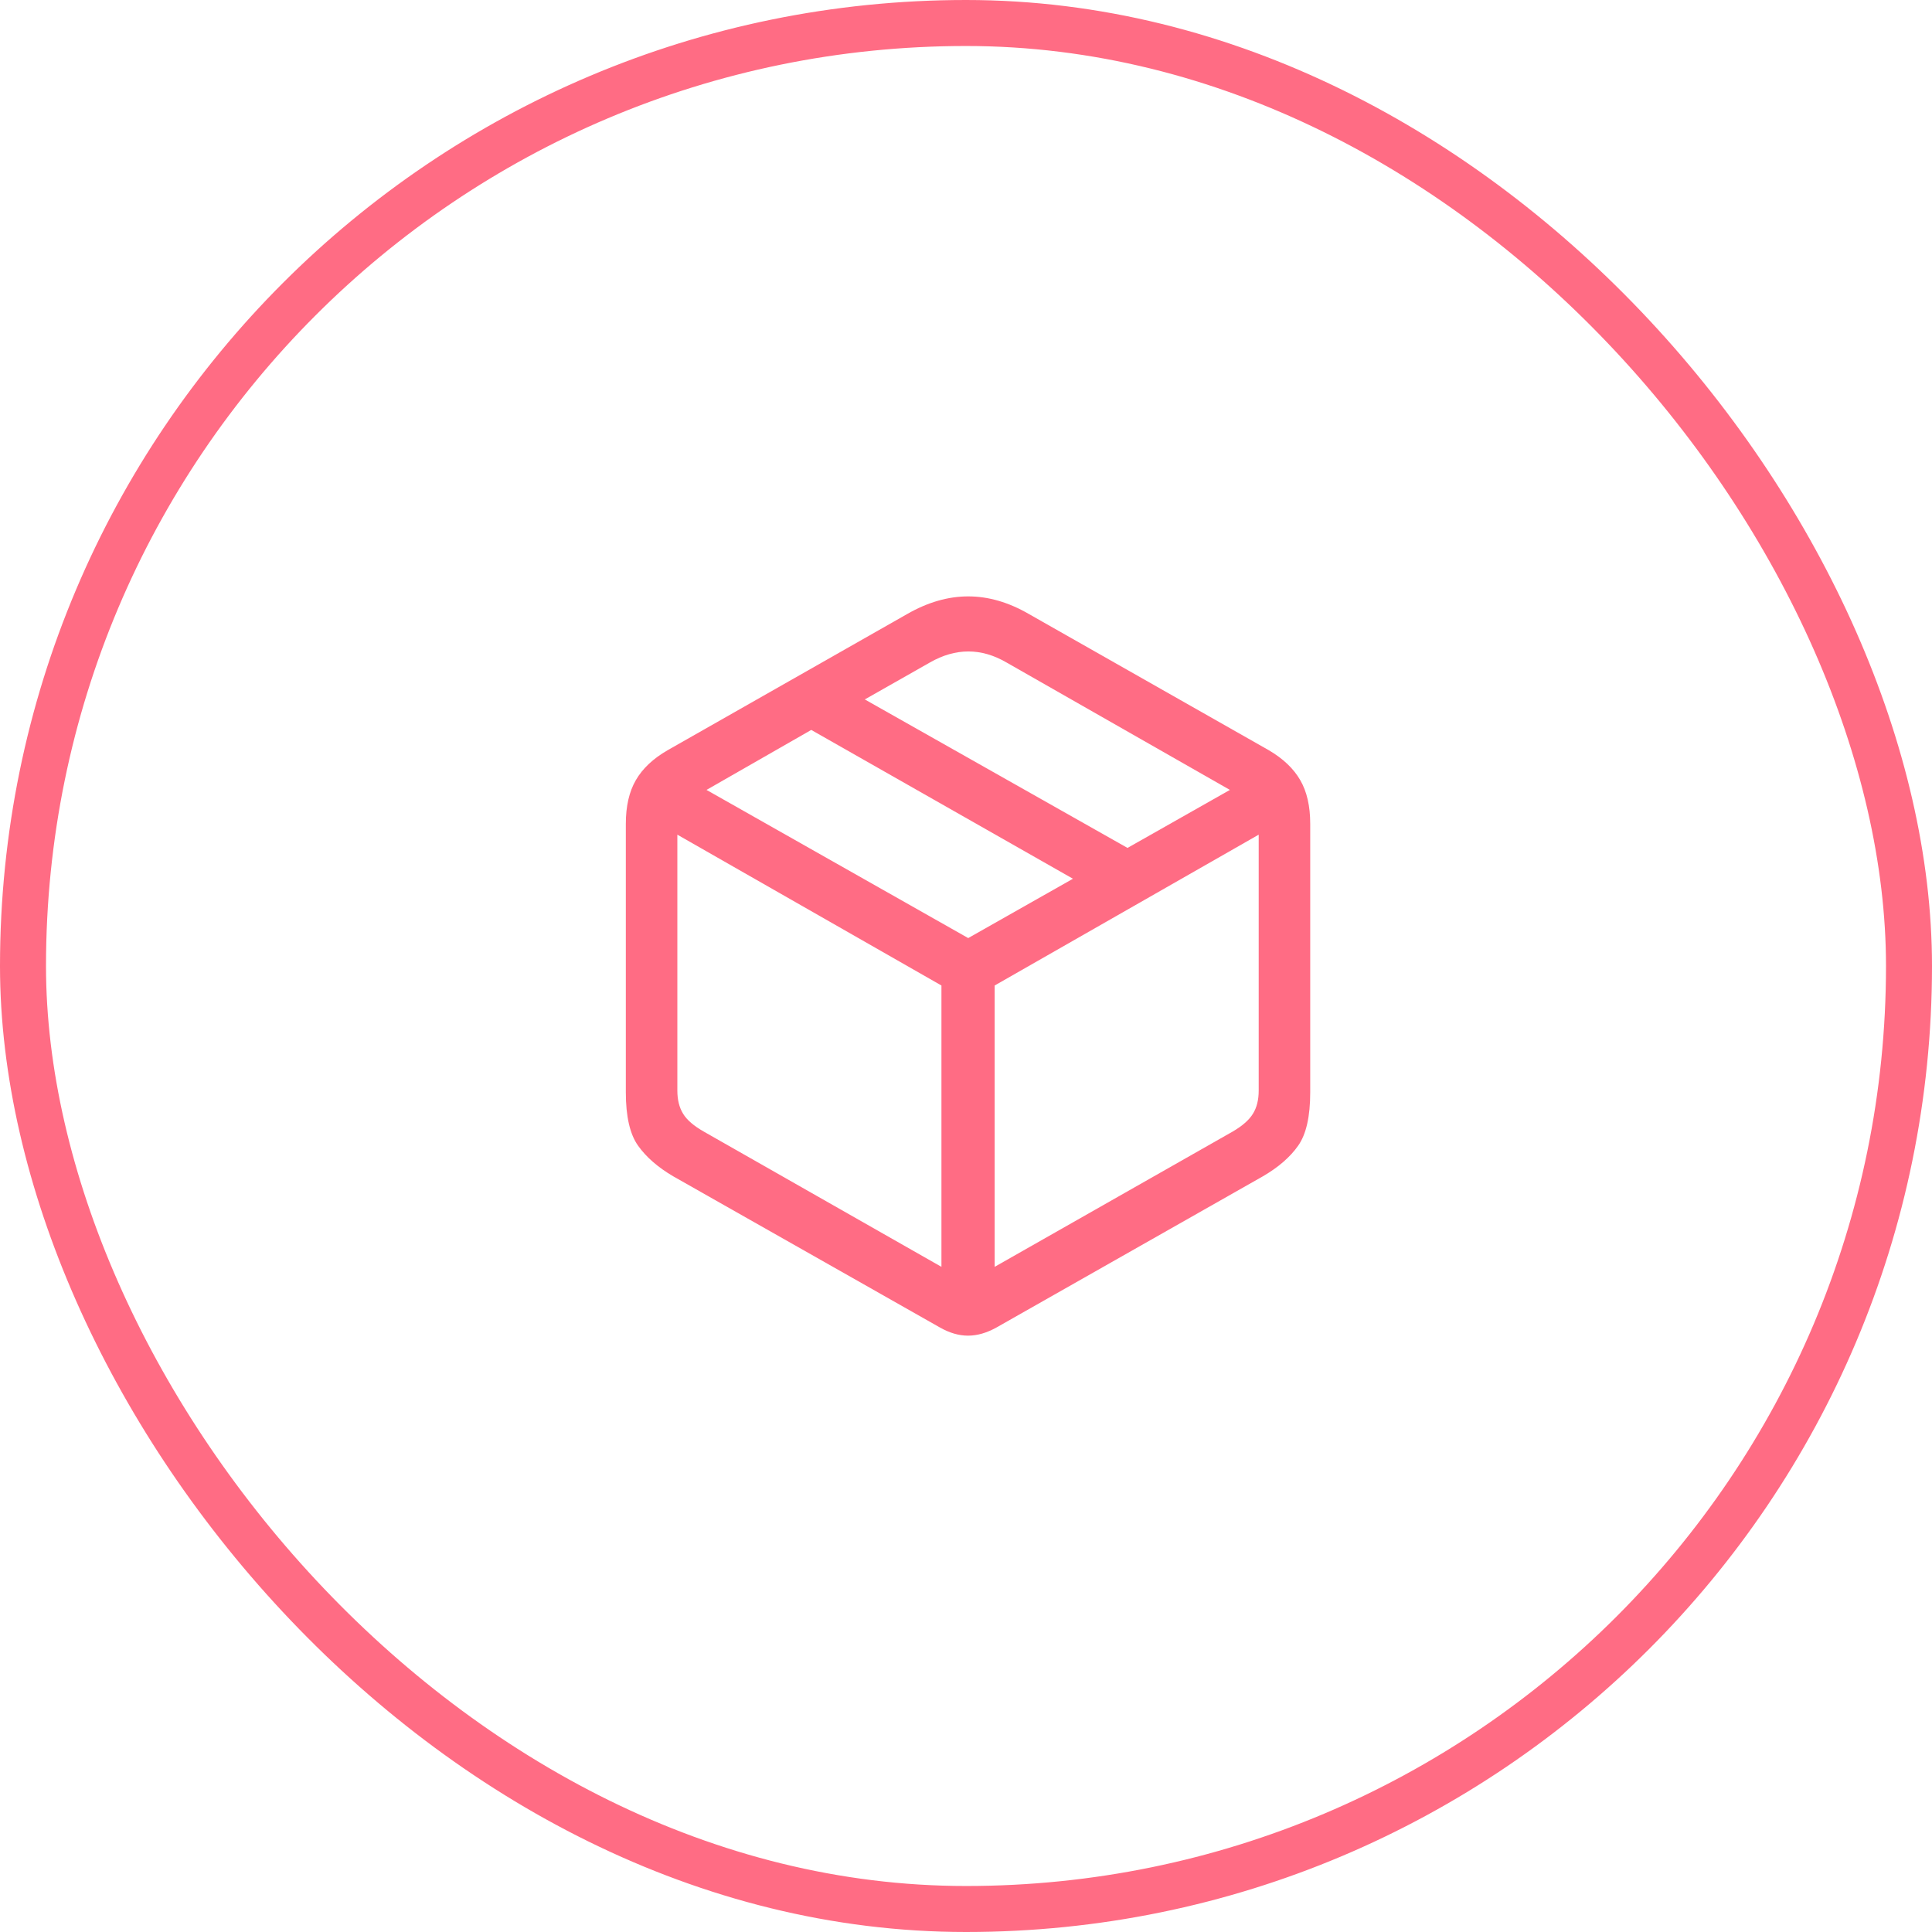 <svg width="42" height="42" viewBox="0 0 42 42" fill="none" xmlns="http://www.w3.org/2000/svg">
<rect x="0.5" y="0.5" width="41" height="41" rx="20.5" stroke="#FF6C84"></rect>
<path d="M14.637 25.573L20.436 28.86C20.643 28.977 20.845 29.036 21.044 29.036C21.243 29.036 21.448 28.977 21.66 28.86L27.452 25.573C27.79 25.377 28.047 25.154 28.221 24.906C28.396 24.658 28.483 24.271 28.483 23.746V17.909C28.483 17.526 28.411 17.209 28.266 16.959C28.121 16.708 27.894 16.492 27.584 16.31L22.367 13.348C21.925 13.092 21.485 12.965 21.048 12.965C20.611 12.965 20.169 13.092 19.722 13.348L14.512 16.31C14.197 16.492 13.968 16.708 13.823 16.959C13.678 17.209 13.605 17.526 13.605 17.909V23.746C13.605 24.271 13.694 24.658 13.871 24.906C14.047 25.154 14.303 25.377 14.637 25.573ZM15.3 24.6C15.084 24.477 14.934 24.349 14.851 24.213C14.767 24.078 14.725 23.91 14.725 23.709V18.145L20.466 21.424V27.54L15.3 24.6ZM26.796 24.6L21.623 27.54V21.424L27.363 18.145V23.709C27.363 23.91 27.321 24.078 27.237 24.213C27.154 24.348 27.007 24.477 26.796 24.6ZM21.048 20.393L15.359 17.172L17.636 15.868L23.325 19.103L21.048 20.393ZM24.511 18.433L18.8 15.205L20.215 14.402C20.775 14.082 21.331 14.082 21.881 14.402L26.737 17.172L24.511 18.433Z" fill="#FF6C84"></path>
</svg>
